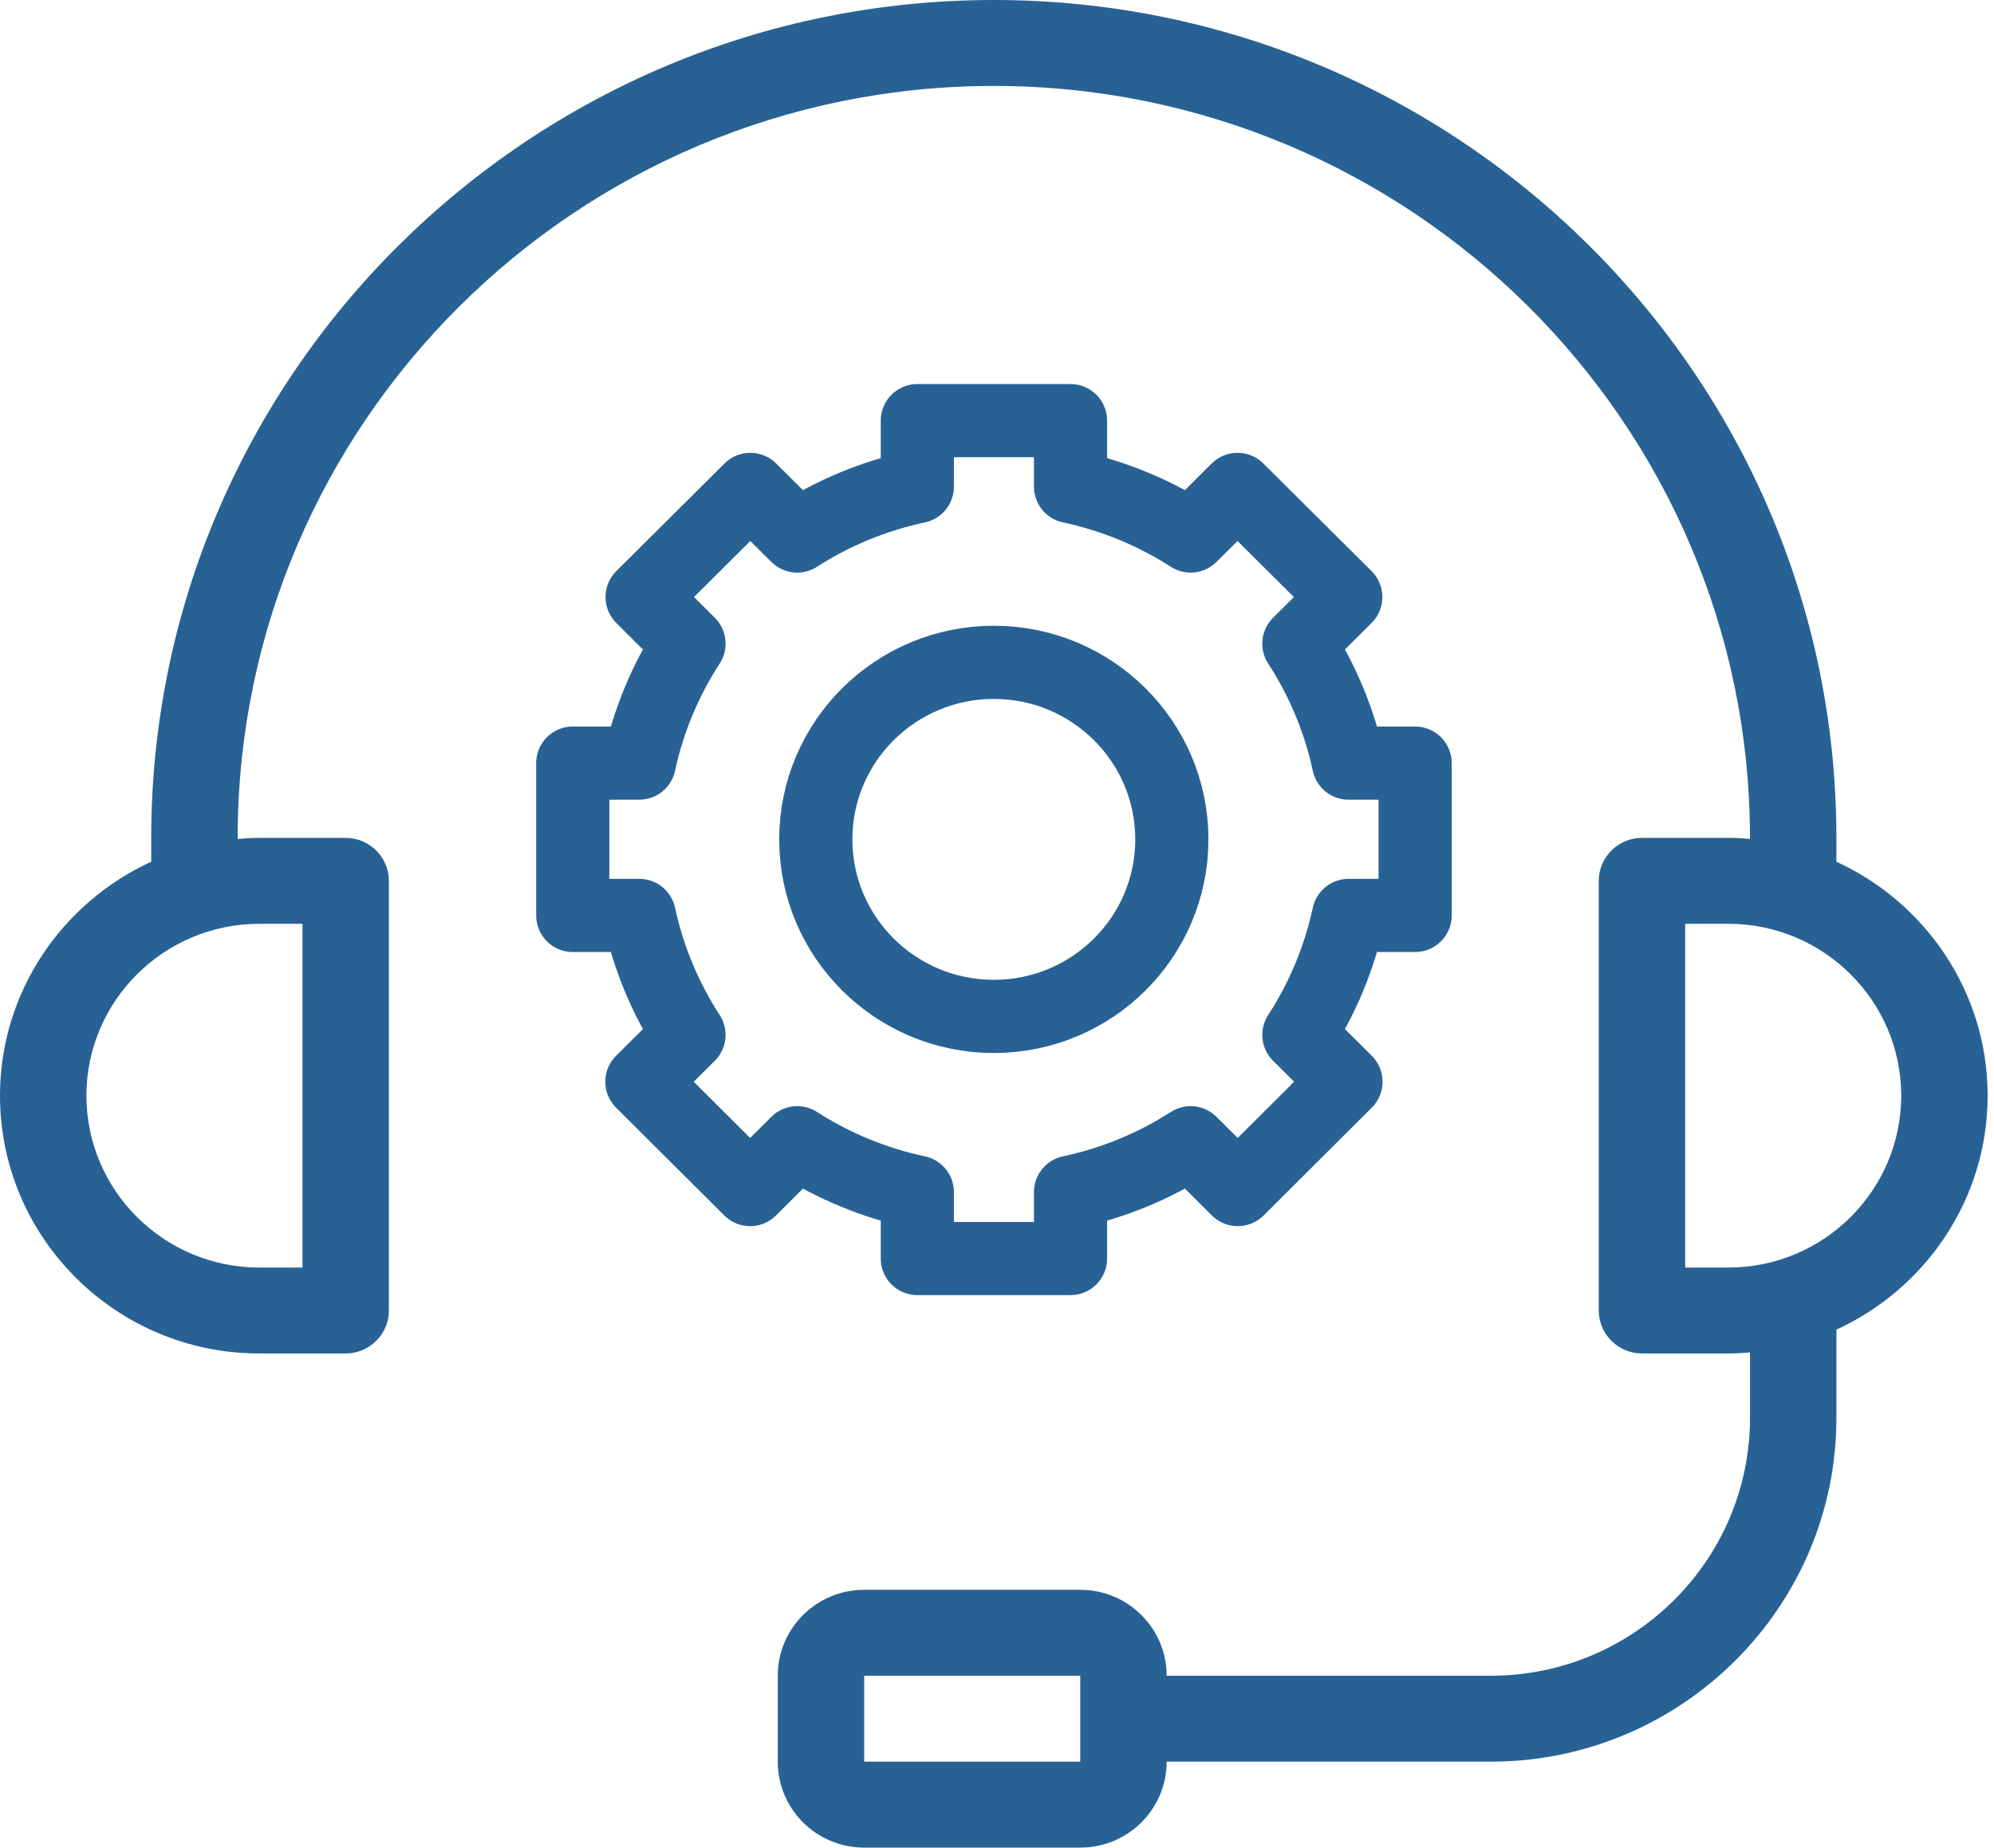 <svg width="109" height="101" viewBox="0 0 109 101" fill="none" xmlns="http://www.w3.org/2000/svg">
<path d="M108.652 59.895C108.652 54.223 105.25 49.337 100.385 47.106V45.802C100.385 20.552 79.717 0 54.326 0C28.934 0 8.267 20.552 8.267 45.802V47.106C3.401 49.337 0 54.223 0 59.895C0 67.67 6.354 73.988 14.172 73.988H18.896C20.195 73.988 21.258 72.931 21.258 71.639V48.151C21.258 46.859 20.195 45.802 18.896 45.802H14.172C13.77 45.802 13.381 45.826 12.991 45.861V45.802C12.991 23.136 31.533 4.698 54.326 4.698C77.119 4.698 95.661 23.136 95.661 45.802V45.861C95.271 45.826 94.881 45.802 94.48 45.802H89.756C88.457 45.802 87.394 46.859 87.394 48.151V71.639C87.394 72.931 88.457 73.988 89.756 73.988H94.48C94.881 73.988 95.271 73.965 95.661 73.93V77.512C95.661 85.286 89.307 91.605 81.489 91.605H63.774C63.774 89.009 61.66 86.907 59.05 86.907H47.24C44.63 86.907 42.516 89.009 42.516 91.605V96.302C42.516 98.898 44.63 101 47.24 101H59.05C61.66 101 63.774 98.898 63.774 96.302H81.489C91.905 96.302 100.385 87.87 100.385 77.512V72.685C105.25 70.453 108.652 65.568 108.652 59.895ZM16.534 50.5V69.291H14.172C8.964 69.291 4.724 65.075 4.724 59.895C4.724 54.716 8.964 50.5 14.172 50.5H16.534ZM47.24 96.302V91.605H59.05V93.942C59.05 93.942 59.05 93.942 59.05 93.954C59.05 93.965 59.05 93.954 59.05 93.965V96.302H47.24ZM94.48 69.291H92.118V50.5H94.48C99.688 50.5 103.928 54.716 103.928 59.895C103.928 65.075 99.688 69.291 94.48 69.291Z" fill="#286295"/>
<path d="M54.326 55.562C48.953 55.562 44.595 51.228 44.595 45.885C44.595 40.541 48.953 36.207 54.326 36.207C59.7 36.207 64.058 40.541 64.058 45.885C64.058 51.228 59.7 55.562 54.326 55.562ZM73.718 41.715C73.21 39.355 72.277 37.147 71.002 35.186L73.565 32.637L67.648 26.753L65.085 29.302C63.113 28.033 60.892 27.106 58.519 26.601V22.995H50.145V26.601C47.772 27.106 45.551 28.033 43.579 29.302L41.016 26.753L35.1 32.637L37.662 35.186C36.387 37.147 35.454 39.355 34.946 41.715H31.309V50.042H34.946C35.454 52.403 36.387 54.611 37.662 56.572L35.088 59.132L41.005 65.028L43.579 62.467C45.551 63.736 47.772 64.663 50.145 65.168V68.797H58.519V65.168C60.892 64.663 63.113 63.736 65.085 62.467L67.66 65.028L73.576 59.132L71.002 56.572C72.277 54.611 73.21 52.403 73.718 50.042H77.356V41.715H73.718Z" stroke="#286295" stroke-width="4" stroke-linecap="round" stroke-linejoin="round"/>
</svg>
